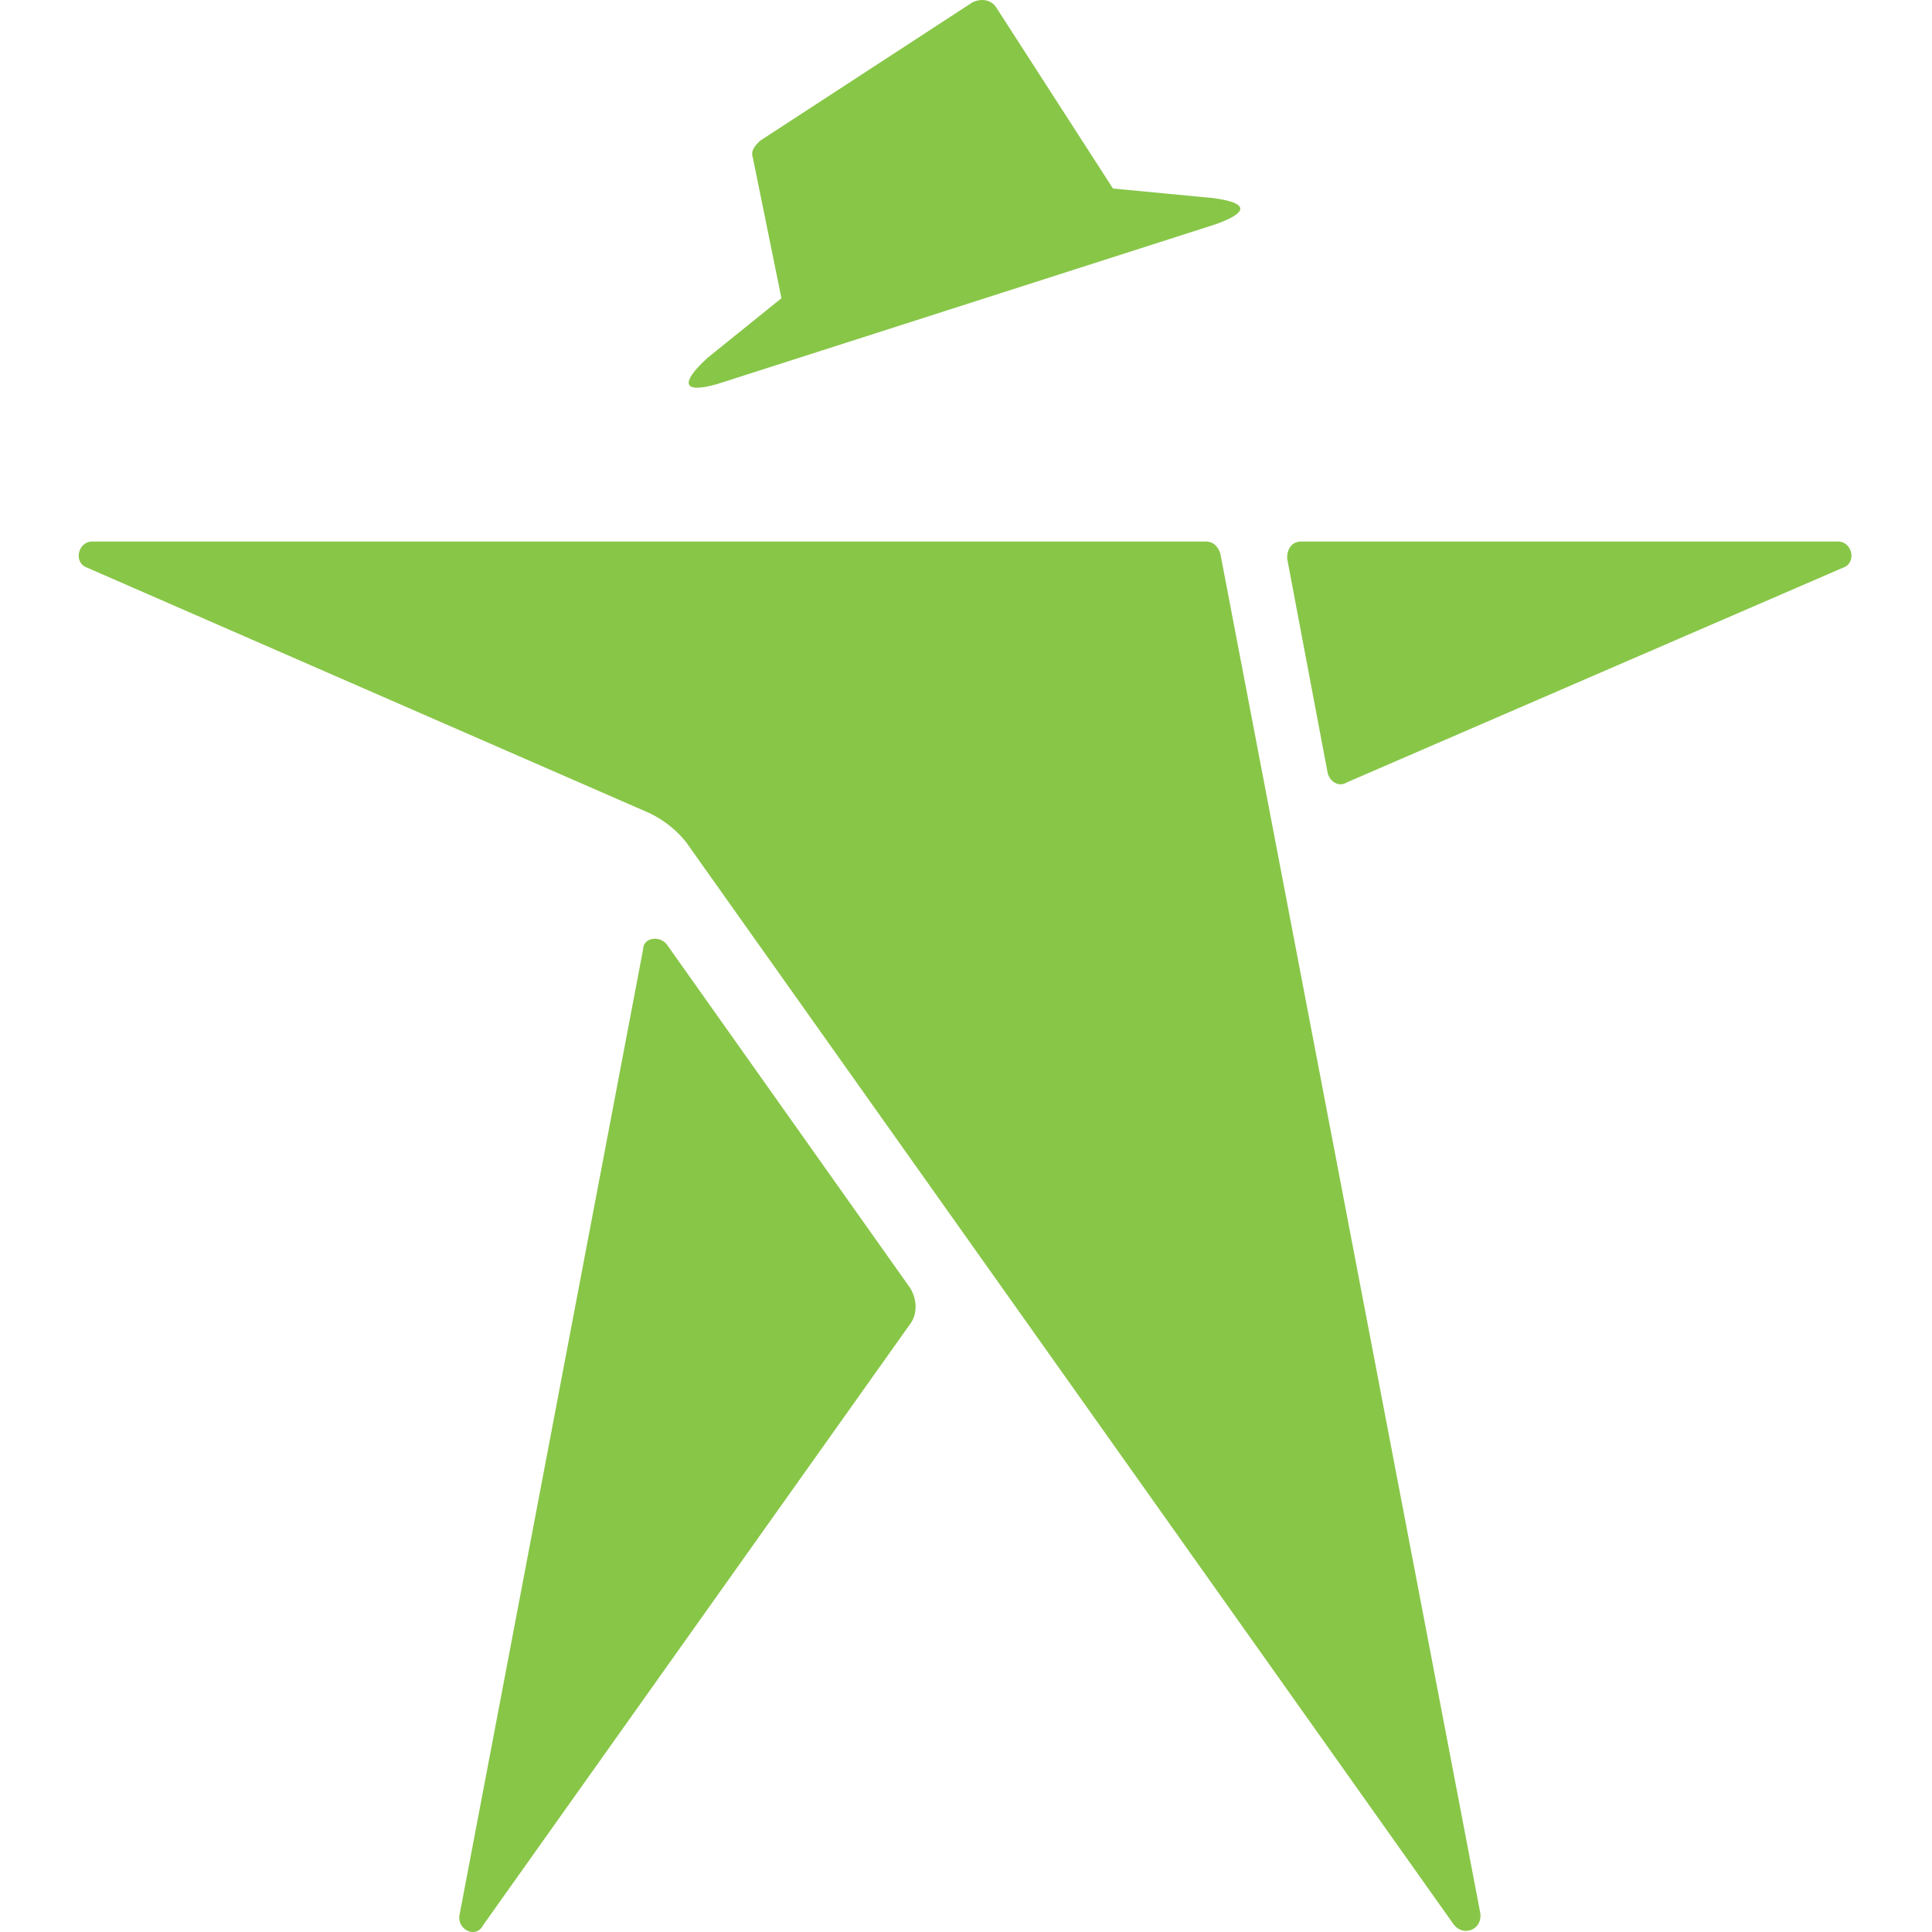 <?xml version="1.0" encoding="utf-8"?>
<svg xmlns="http://www.w3.org/2000/svg" viewBox="0 0 81 81" xmlns:bx="https://boxy-svg.com" width="81px" height="81px"><defs><bx:export><bx:file format="svg"/></bx:export></defs><g transform="matrix(1, 0, 0, 1, 3.262, 0.104)"><path fill="#88C648" d="M24.7,39.5c-0.3-0.4-1-0.3-1,0.2L16,80.2c-0.1,0.6,0.7,1,1,0.4l17.9-25.2c0.3-0.4,0.3-1,0-1.5L24.7,39.5z"/><path fill="#88C648" d="M73.8,22.6H51.3c-0.4,0-0.6,0.3-0.6,0.7l1.7,9c0.1,0.4,0.5,0.6,0.8,0.4l20.8-9 C74.6,23.5,74.4,22.6,73.8,22.6z"/><path fill="#88C648" d="M47.9,23.1c-0.1-0.3-0.3-0.5-0.6-0.5H0.6c-0.6,0-0.8,0.9-0.2,1.1L24,34c0.6,0.3,1.1,0.7,1.5,1.2l32.2,45.4 c0.4,0.5,1.2,0.2,1.1-0.5L47.9,23.1z"/><path fill="#88C648" d="M26.8,16l20.9-6.7c1.4-0.5,1.4-0.9-0.1-1.1l-4.2-0.4l-4.9-7.6c-0.2-0.3-0.6-0.4-1-0.2l-8.9,5.8 c-0.2,0.2-0.4,0.4-0.3,0.7l1.2,5.9l-3.1,2.5C25.2,16,25.4,16.4,26.8,16z"/></g></svg>